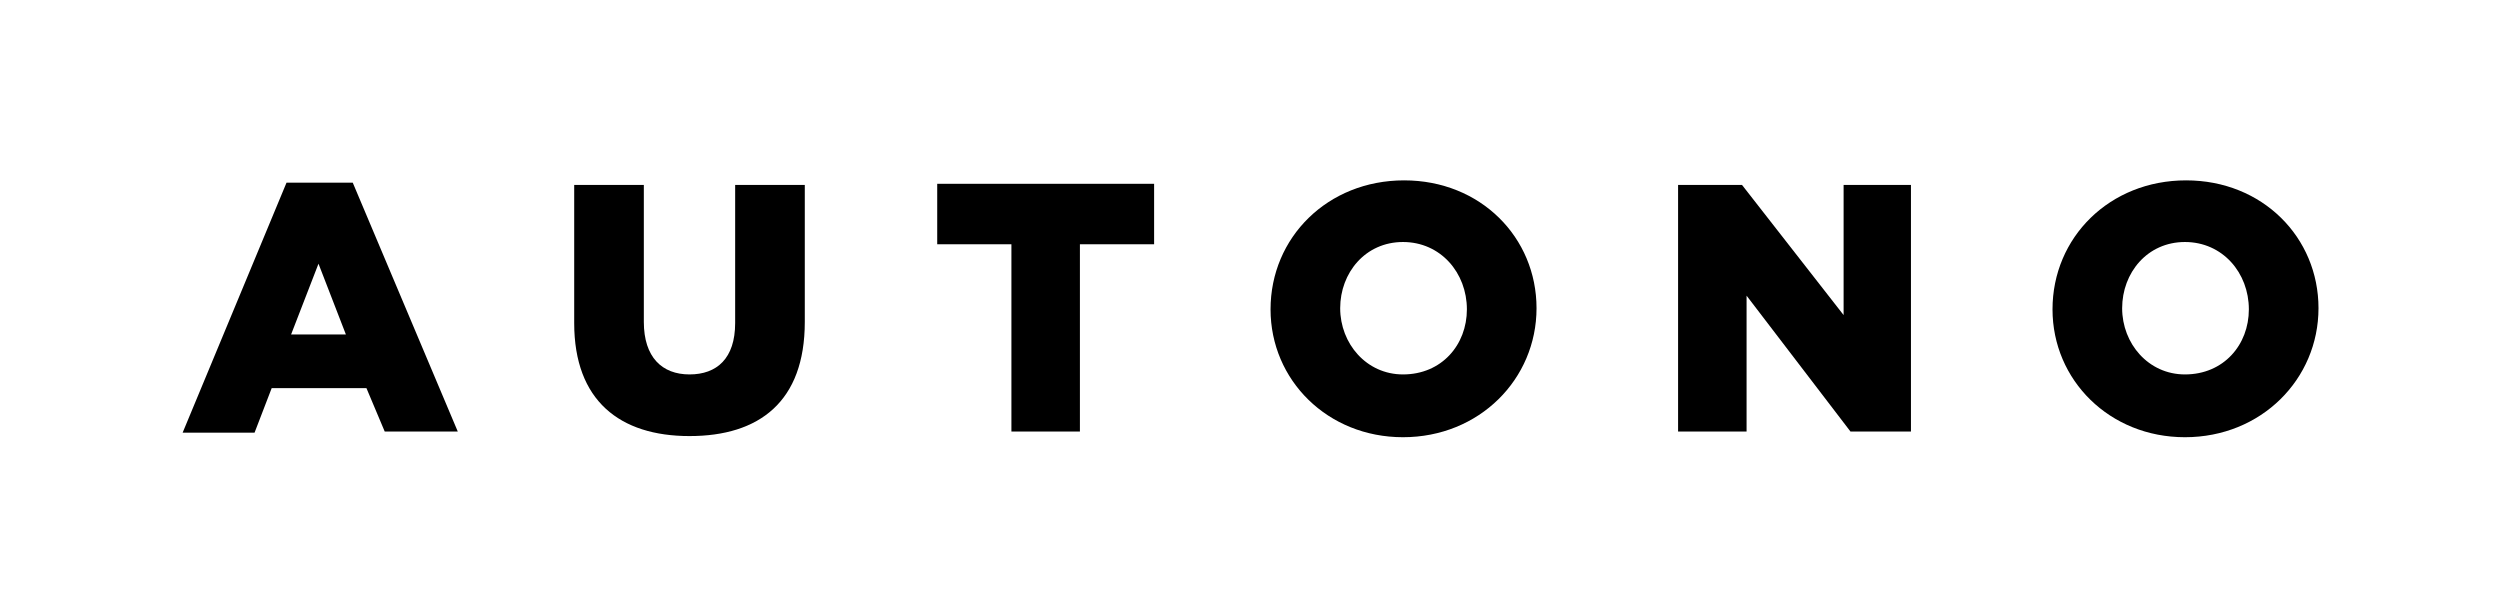 <?xml version="1.0" encoding="utf-8"?>
<!-- Generator: Adobe Illustrator 26.0.3, SVG Export Plug-In . SVG Version: 6.00 Build 0)  -->
<svg version="1.1" id="Layer_1" xmlns="http://www.w3.org/2000/svg" xmlns:xlink="http://www.w3.org/1999/xlink" x="0px" y="0px"
	 viewBox="0 0 219 54" style="enable-background:new 0 0 219 54;" xml:space="preserve">
<g>
	<path d="M25.1,16h5.8l9.2,21.8h-6.4L32.1,34h-8.3l-1.5,3.9h-6.3L25.1,16z M30.3,29.3l-2.4-6.2l-2.4,6.2H30.3z"/>
	<path d="M50.3,28.3V16.2h6.1v12c0,3.1,1.6,4.6,4,4.6s4-1.4,4-4.5V16.2h6.1v12c0,7-4,10-10.1,10S50.3,35.1,50.3,28.3z"/>
	<path d="M88.6,21.4h-6.5v-5.3h19v5.3h-6.5v16.4h-6V21.4z"/>
	<path d="M111.3,27.1L111.3,27.1c0-6.3,5-11.3,11.7-11.3c6.7,0,11.6,5,11.6,11.2V27c0,6.2-5,11.3-11.7,11.3
		C116.3,38.3,111.3,33.3,111.3,27.1z M128.5,27.1L128.5,27.1c0-3.2-2.3-5.9-5.6-5.9c-3.3,0-5.5,2.7-5.5,5.8V27
		c0,3.1,2.3,5.8,5.5,5.8C126.3,32.8,128.5,30.2,128.5,27.1z"/>
	<path d="M147,16.2h5.6l8.9,11.4V16.2h5.9v21.6h-5.3L153,25.9v11.9H147V16.2z"/>
	<path d="M179.8,27.1L179.8,27.1c0-6.3,5-11.3,11.7-11.3c6.7,0,11.6,5,11.6,11.2V27c0,6.2-5,11.3-11.7,11.3
		C184.8,38.3,179.8,33.3,179.8,27.1z M197,27.1L197,27.1c0-3.2-2.3-5.9-5.6-5.9c-3.3,0-5.5,2.7-5.5,5.8V27c0,3.1,2.3,5.8,5.5,5.8
		C194.8,32.8,197,30.2,197,27.1z"/>
</g>
</svg>
